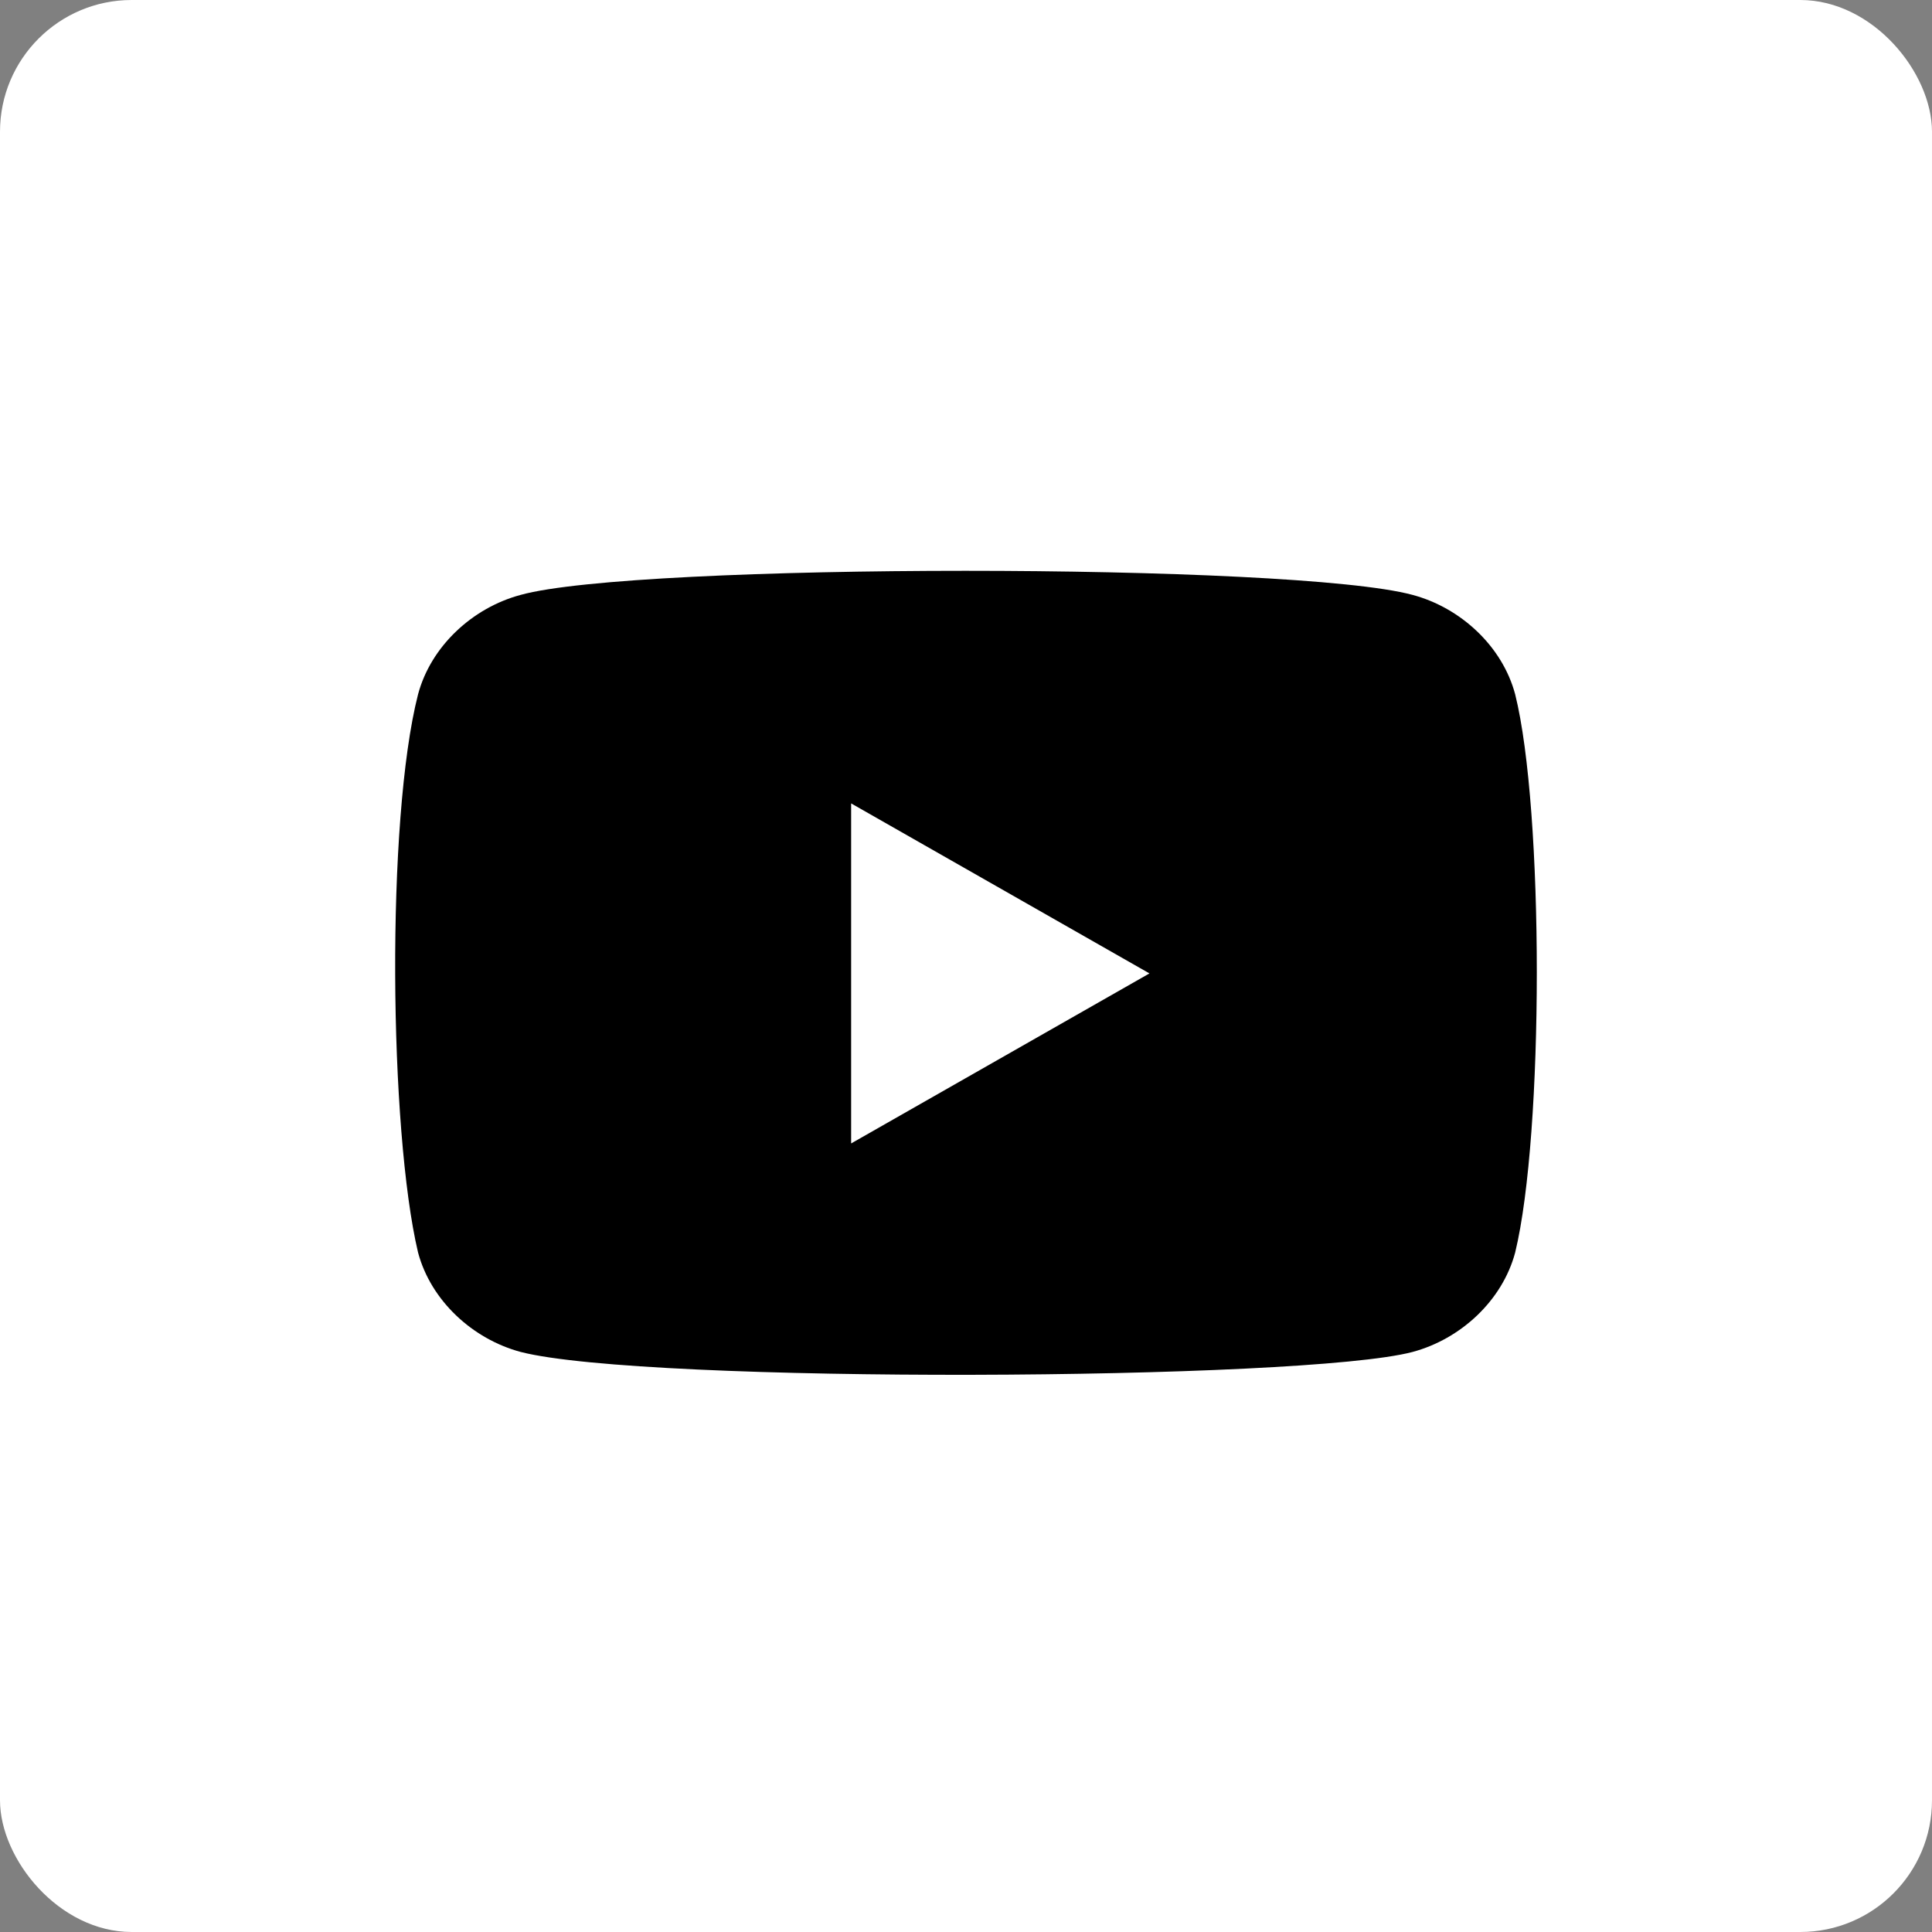 <svg width="44" height="44" viewBox="0 0 44 44" fill="none" xmlns="http://www.w3.org/2000/svg">
<rect x="0" y="0" width="44" height="44" fill="#808080" stroke="none"/>
<rect width="44" height="44" rx="3" fill="white"/>
<path d="M34.507 28.525C34.215 29.621 33.265 30.497 32.169 30.79C29.685 31.447 14.708 31.52 11.859 30.79C10.763 30.497 9.813 29.621 9.521 28.525C8.863 25.749 8.79 18.662 9.521 15.813C9.813 14.717 10.763 13.84 11.859 13.548C14.489 12.817 29.466 12.817 32.169 13.548C33.265 13.84 34.215 14.717 34.507 15.813C35.164 18.443 35.164 25.822 34.507 28.525Z" fill="black"/>
<path d="M19.384 26.041V18.297L26.178 22.169" fill="white"/>
</svg>
